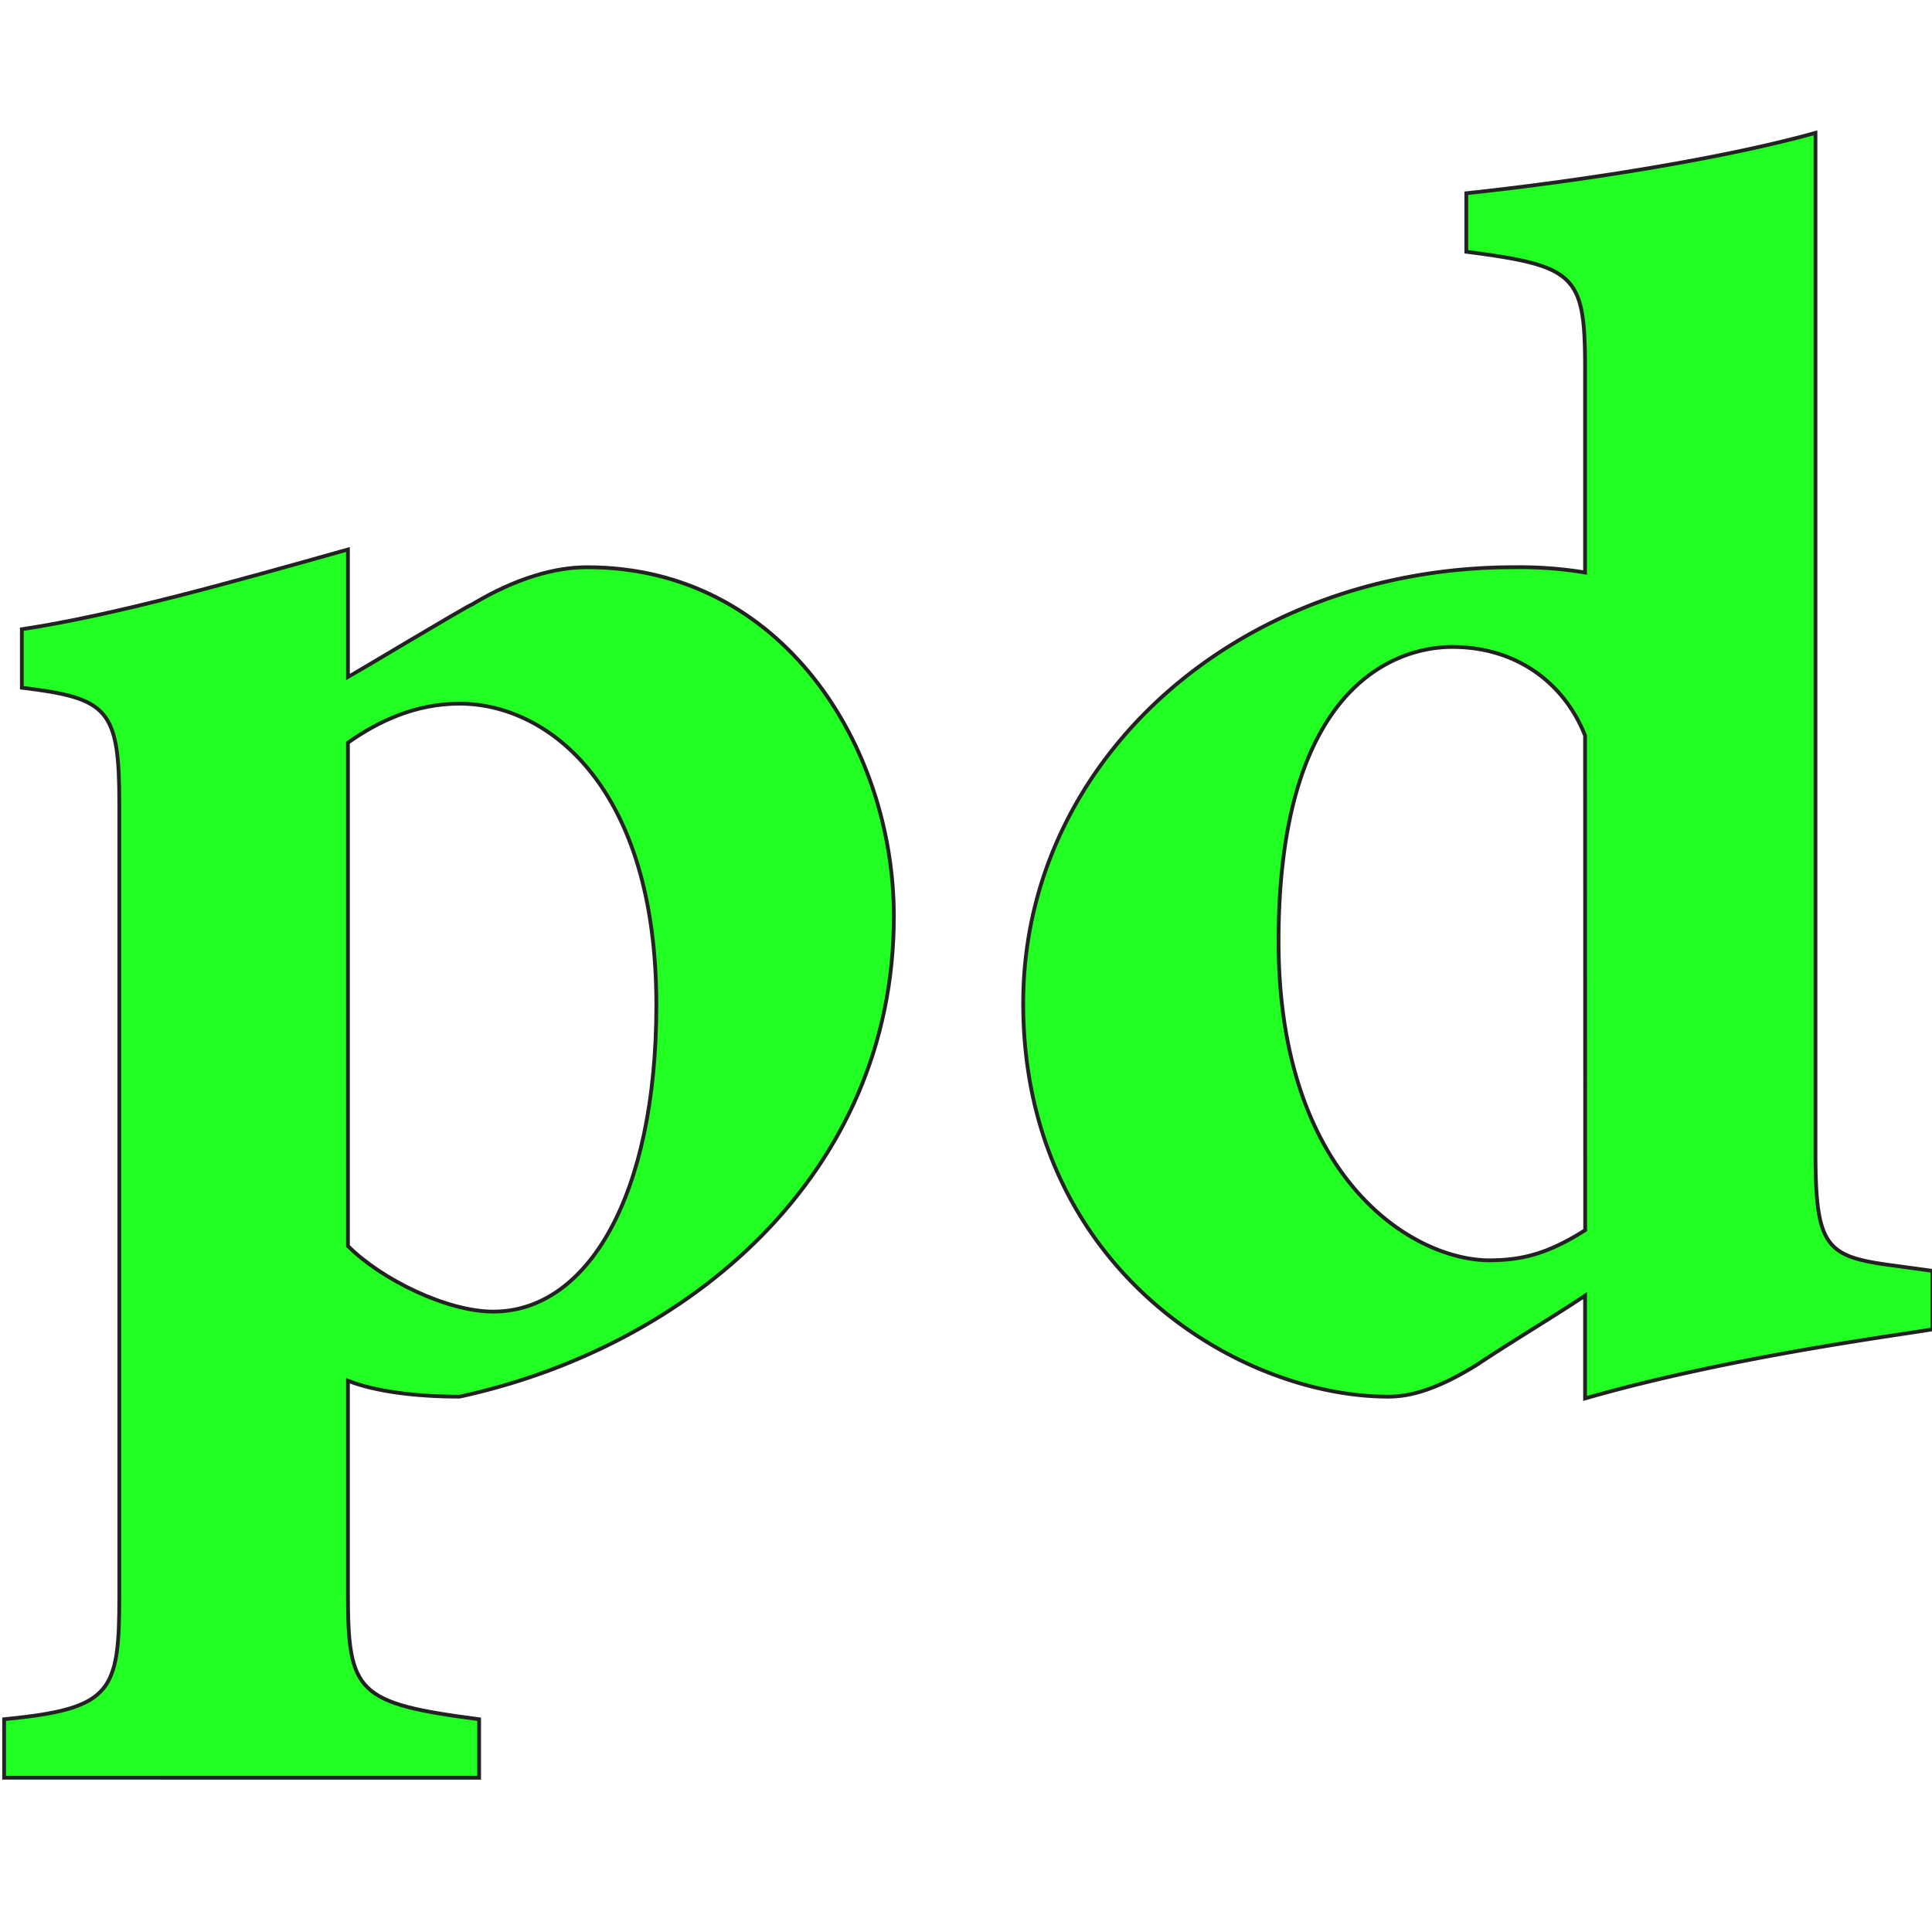 <svg xmlns="http://www.w3.org/2000/svg" viewBox="0 0 512 512"><title>PageDriver logo</title><style>path{stroke:#222;fill:#2f2}@media(prefers-color-scheme:dark){path{fill:#fff}}</style><path d="M5.79,166.75c24.89-3.75,56.36-12.68,86.42-21.13v33.82c.94-.47,31.47-18.79,32.88-19.26,11.74-7.05,22.08-9.86,30.53-9.86,51.67,0,81.26,47.43,81.26,92.53,0,68.57-54.49,114.13-115.08,127.28-11.74,0-22.54-1.41-29.59-4.22v56.36c0,26.3,2.35,29.12,34.76,33.35v15.5H1.09v-15.5c28.65-2.82,30.53-7.05,30.53-32.88V213.25c0-25.36-2.82-28.18-25.83-31ZM92.21,330.21c8.93,8.92,26.3,17.38,38.52,17.38,24.89,0,43.21-30.53,43.21-81.26,0-57.77-28.65-79.85-52.14-79.85-11.74,0-21.6,4.7-29.59,10.34Z"/><path d="M512.12,352.29c-11.28,1.87-54.49,7.51-92.06,18.31V343.36C411.6,349,399.86,356,391.4,361.68c-11.27,7-18.31,8.45-23.48,8.45-39.92,0-96.76-34.28-96.76-104.27,0-64.35,56.84-115.54,130.11-115.54a106.37,106.37,0,0,1,18.79,1.4v-54c0-24.89-2.35-27.24-31.47-31V51.21c31-3.29,69-9.39,92.53-16V305.32c0,25.36,2.81,27.71,20.66,30.06l10.34,1.41ZM420.06,194.94c-5.17-13.15-17.38-23.49-35.23-23.49-14.56,0-46,9.87-46,78,0,61.53,34.29,84.08,55.42,84.55,8.46,0,15.5-1.41,25.84-8Z"/></svg>